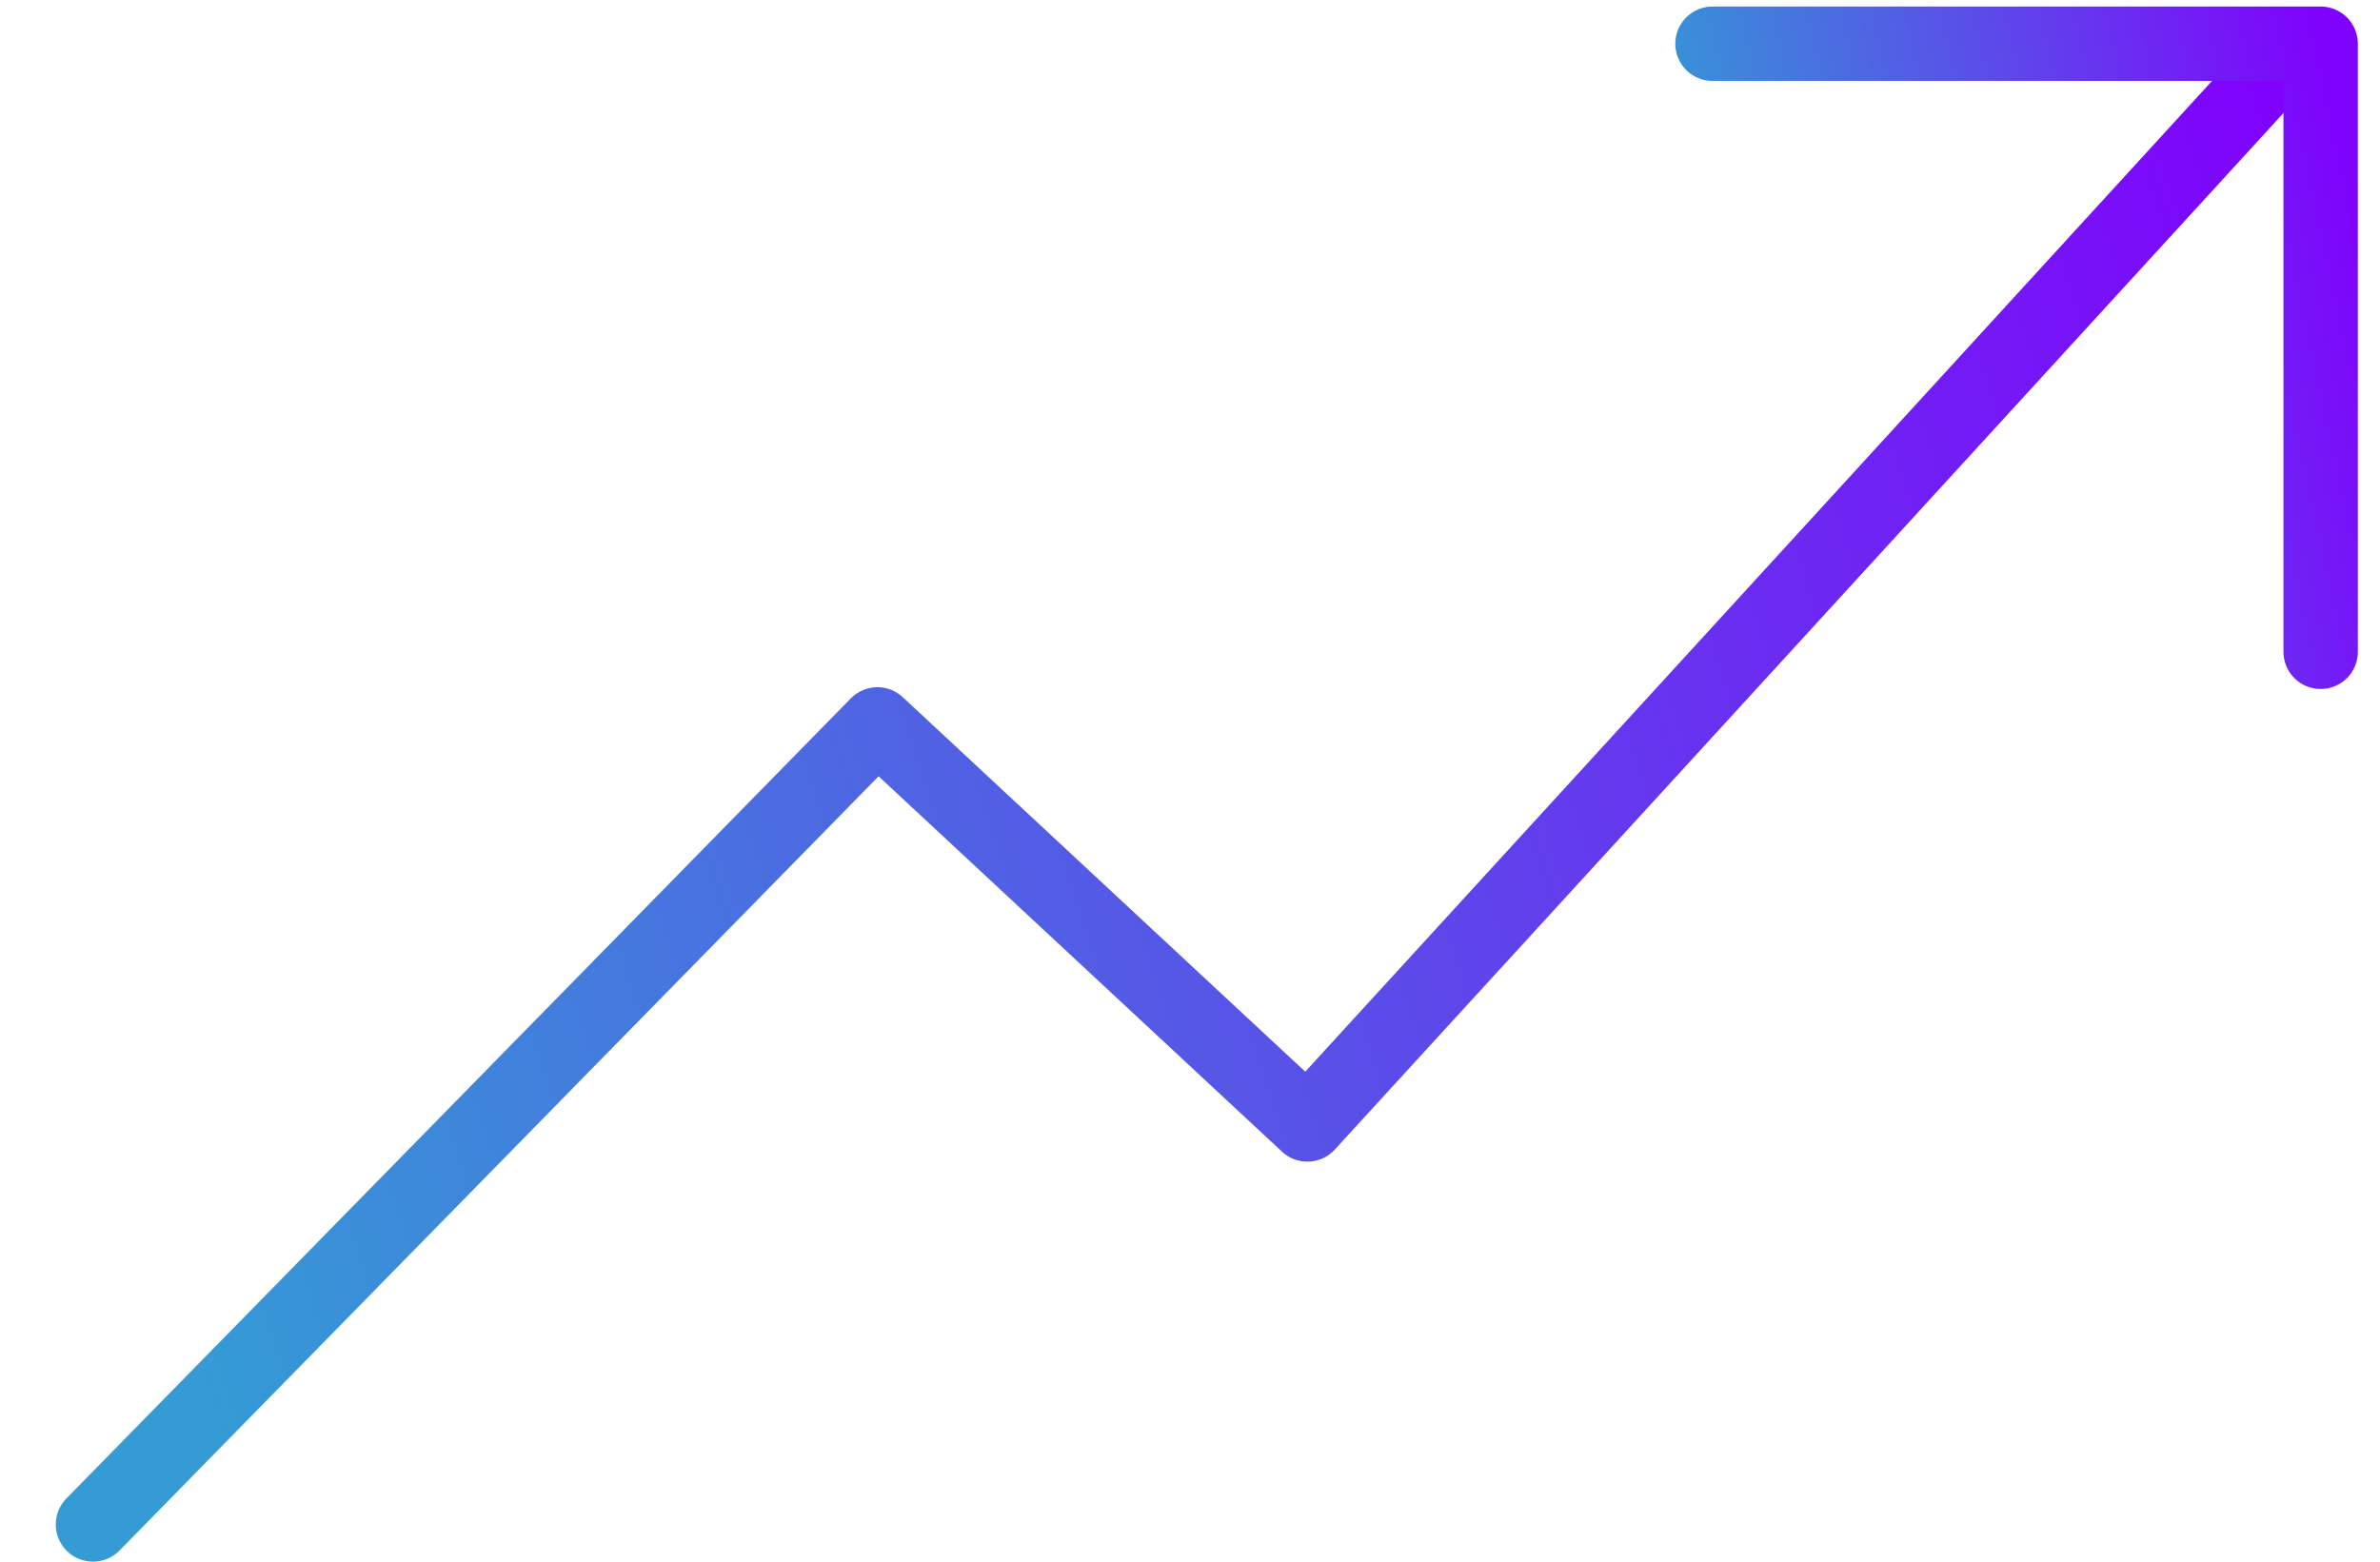 <?xml version="1.0" encoding="UTF-8"?> <svg xmlns="http://www.w3.org/2000/svg" width="32" height="21" viewBox="0 0 32 21" fill="none"><path d="M1.25 20.5L11.797 9.741L17.578 15.121L30.5 1" stroke="url(#paint0_linear)" stroke-linecap="round" stroke-linejoin="round"></path><path d="M23.025 0.588H31.202V8.765" stroke="url(#paint1_linear)" stroke-linecap="round" stroke-linejoin="round"></path><defs><linearGradient id="paint0_linear" x1="27.034" y1="-9.858" x2="-3.368" y2="-0.017" gradientUnits="userSpaceOnUse"><stop stop-color="#7F02FC"></stop><stop offset="1" stop-color="#349BD5"></stop></linearGradient><linearGradient id="paint1_linear" x1="30.233" y1="-3.965" x2="21.262" y2="-2.029" gradientUnits="userSpaceOnUse"><stop stop-color="#7F02FC"></stop><stop offset="1" stop-color="#349BD5"></stop></linearGradient></defs></svg> 